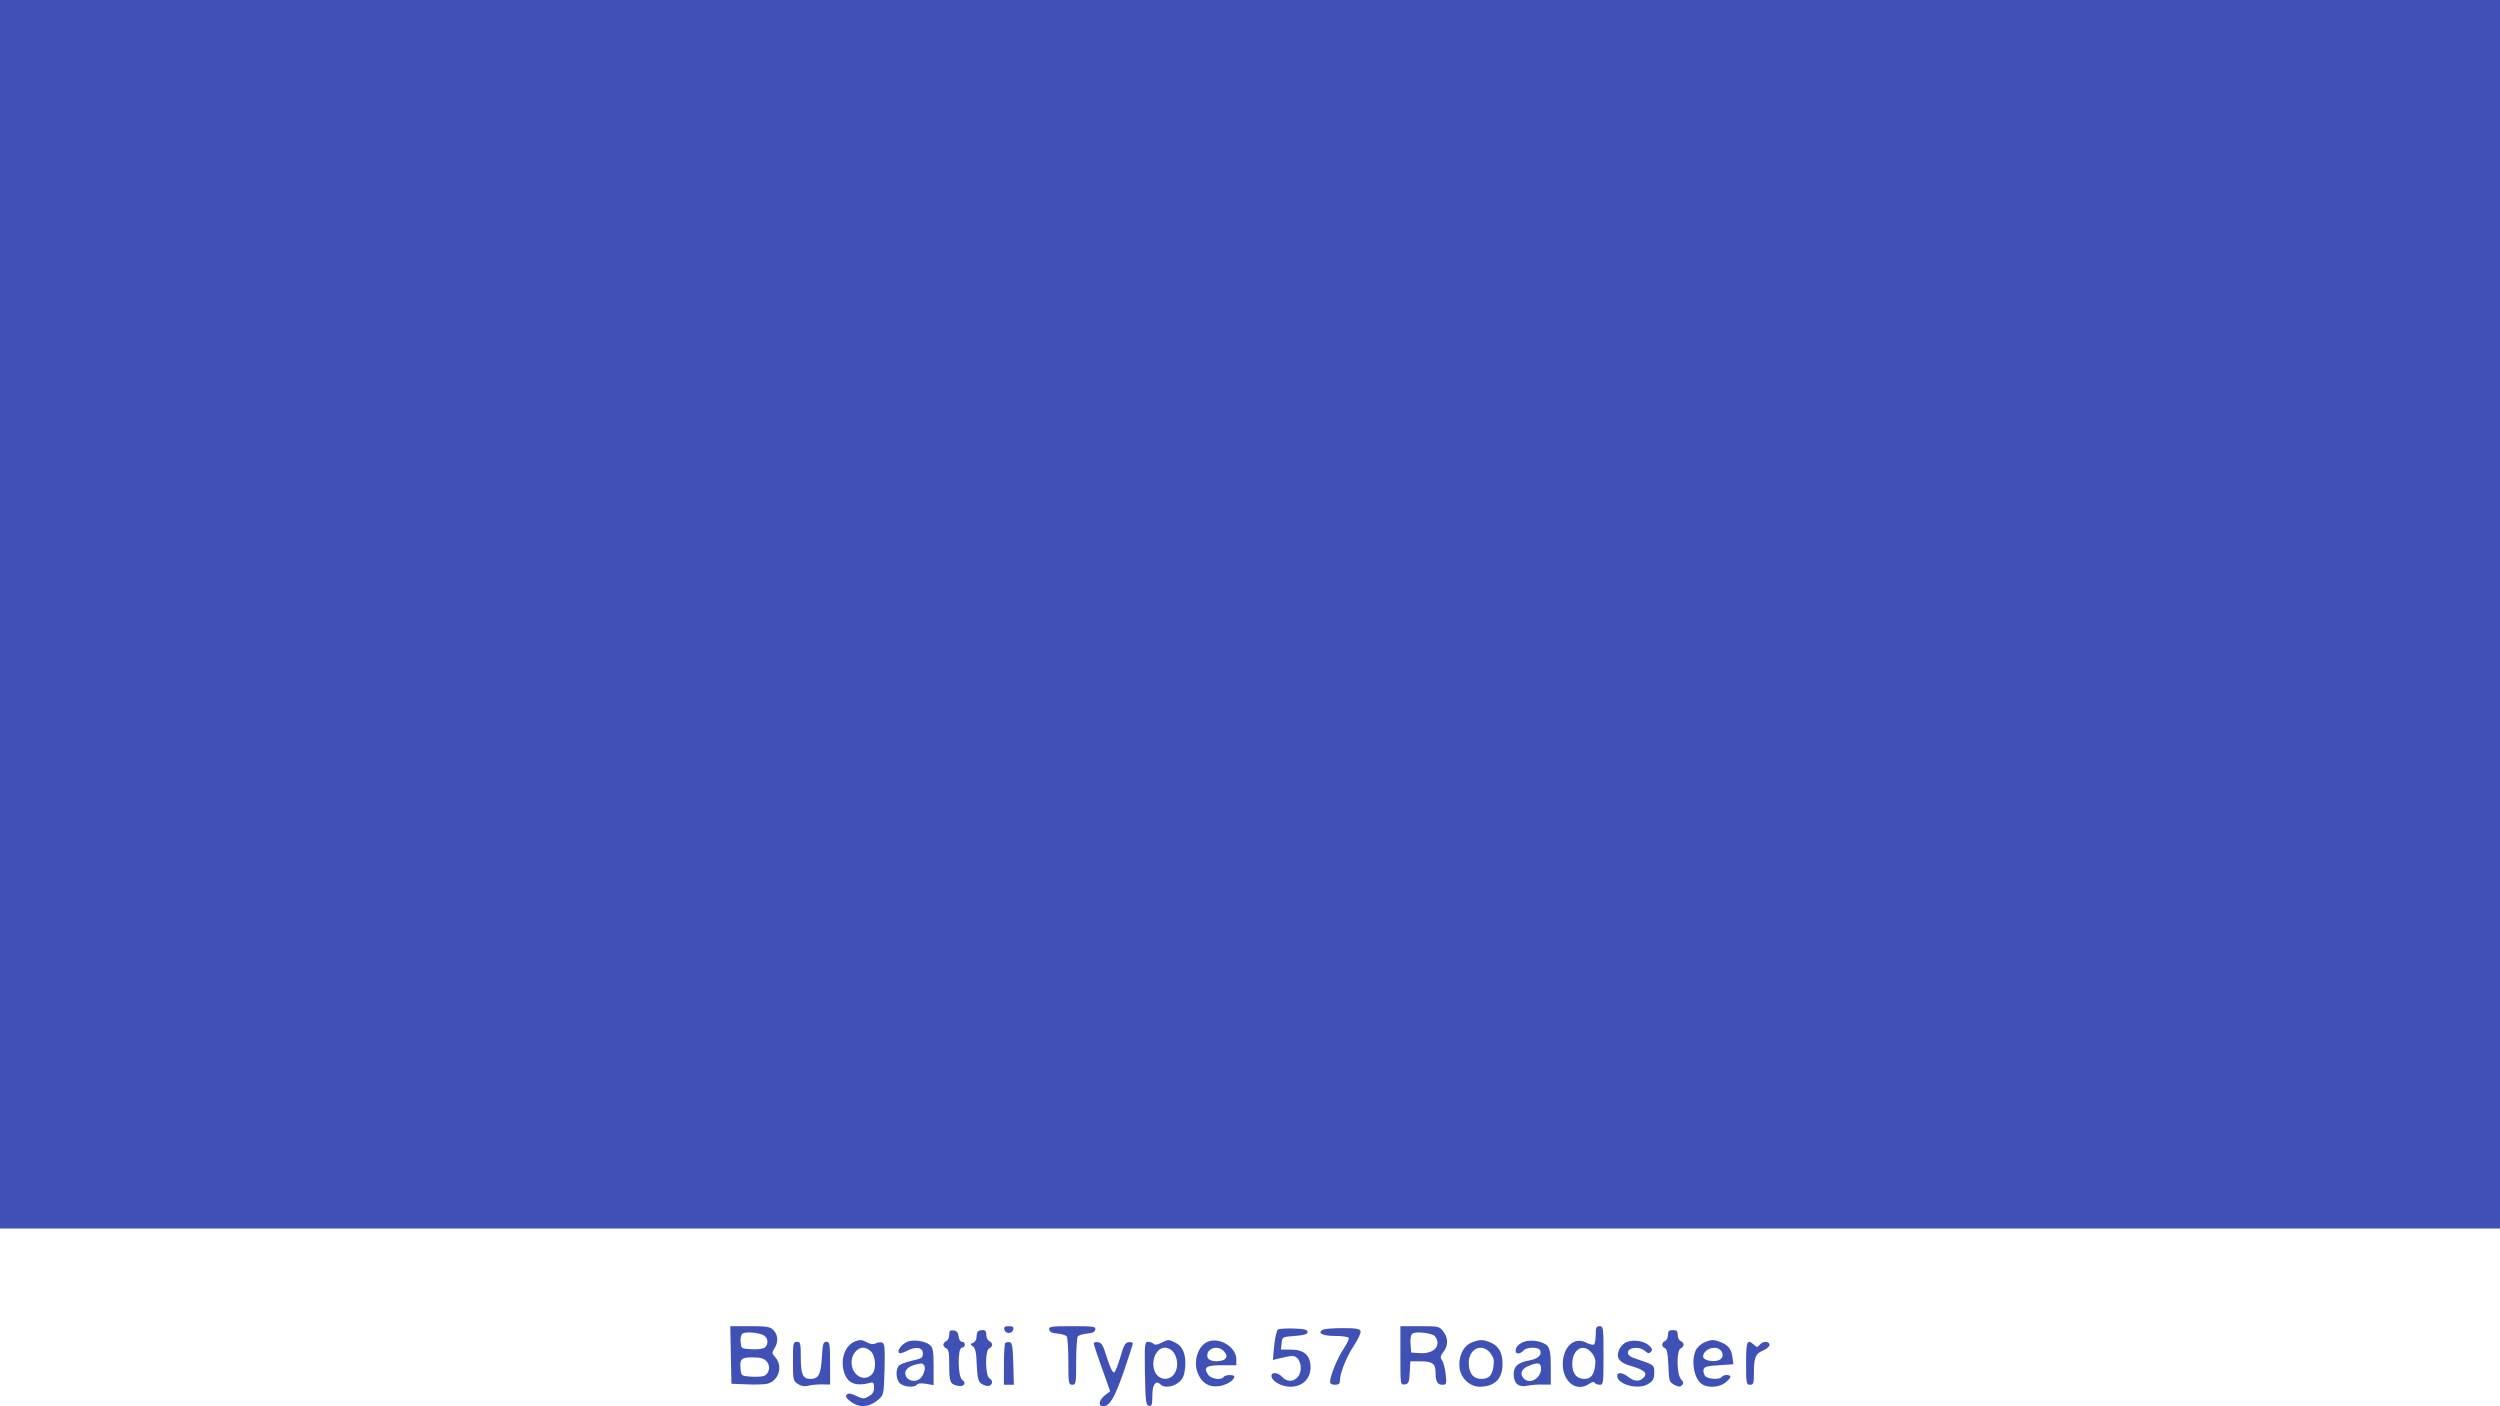 <?xml version="1.0" standalone="no"?>
<!DOCTYPE svg PUBLIC "-//W3C//DTD SVG 20010904//EN"
 "http://www.w3.org/TR/2001/REC-SVG-20010904/DTD/svg10.dtd">
<svg version="1.0" xmlns="http://www.w3.org/2000/svg"
 width="1280pt" height="720pt" viewBox="0 0 1280 720"
 preserveAspectRatio="xMidYMid meet">
<g transform="translate(0,720) scale(0.1,-0.1)"
fill="#3f51b5" stroke="none">
<path d="M0 4055 l0 -3145 6400 0 6400 0 0 3145 0 3145 -6400 0 -6400 0 0
-3145z"/>
<path d="M3742 263 l3 -148 80 -3 c44 -2 90 0 103 3 59 15 82 89 42 135 -18
21 -19 25 -5 46 21 32 19 70 -5 94 -17 17 -33 20 -120 20 l-101 0 3 -147z
m173 97 c19 -16 19 -44 1 -59 -8 -7 -37 -11 -68 -9 -52 3 -53 3 -56 37 -2 20
2 38 10 43 17 12 94 4 113 -12z m10 -130 c23 -25 13 -68 -18 -76 -13 -3 -43
-4 -68 -2 -42 3 -44 5 -47 36 -5 55 2 62 61 62 41 0 58 -5 72 -20z"/>
<path d="M5142 393 c2 -10 12 -18 23 -18 11 0 21 8 23 18 3 13 -3 17 -23 17
-20 0 -26 -4 -23 -17z"/>
<path d="M5372 393 c2 -13 15 -19 43 -21 22 -2 43 -9 47 -15 4 -7 8 -65 8
-129 0 -111 1 -118 20 -118 19 0 20 7 20 118 0 64 4 122 8 129 4 6 25 13 47
15 28 2 41 8 43 21 3 15 -8 17 -118 17 -110 0 -121 -2 -118 -17z"/>
<path d="M7170 259 c0 -150 0 -150 23 -147 19 3 22 10 25 61 l3 57 52 0 c61 0
77 -12 77 -56 0 -47 9 -64 35 -64 21 0 22 3 17 53 -3 28 -11 61 -18 71 -11 16
-10 23 6 44 26 32 25 73 -1 106 -20 25 -24 26 -120 26 l-99 0 0 -151z m175
101 c8 -7 15 -23 15 -36 0 -34 -39 -56 -92 -52 l-43 3 -3 44 c-2 28 1 47 10
53 17 12 94 4 113 -12z"/>
<path d="M8170 366 c0 -25 -4 -47 -9 -50 -5 -3 -23 1 -40 10 -57 29 -111 -14
-119 -94 -9 -100 66 -165 135 -117 14 10 24 12 28 5 3 -5 15 -10 26 -10 18 0
19 8 19 150 0 143 -1 150 -20 150 -17 0 -20 -7 -20 -44z m-20 -93 c17 -22 21
-37 17 -66 -7 -48 -22 -67 -55 -67 -40 0 -62 27 -62 77 0 76 58 109 100 56z"/>
<path d="M6543 393 c-6 -5 -15 -41 -19 -82 l-7 -74 29 7 c71 17 81 18 97 1 10
-9 17 -31 17 -49 0 -59 -58 -87 -95 -46 -21 23 -55 27 -55 6 0 -27 50 -56 97
-56 61 0 103 40 103 100 0 60 -33 90 -100 90 l-51 0 3 33 c3 32 3 32 68 37 49
4 65 9 65 20 0 12 -16 16 -70 18 -38 1 -75 -1 -82 -5z"/>
<path d="M6771 391 c-27 -17 1 -31 64 -31 35 0 67 -4 70 -10 3 -5 -8 -30 -26
-56 -30 -45 -69 -138 -69 -169 0 -9 9 -15 25 -15 18 0 25 5 25 18 0 41 33 123
71 181 23 34 38 68 35 76 -4 12 -25 15 -93 15 -48 0 -94 -4 -102 -9z"/>
<path d="M4860 365 c0 -14 -7 -28 -15 -31 -8 -4 -15 -12 -15 -19 0 -7 7 -15
15 -19 12 -4 15 -23 15 -83 0 -88 4 -99 42 -108 32 -8 49 12 25 30 -24 17 -25
165 -2 165 8 0 15 7 15 15 0 8 -6 15 -14 15 -9 0 -16 12 -18 28 -2 19 -9 28
-25 30 -19 3 -23 -1 -23 -23z"/>
<path d="M5007 383 c-4 -3 -7 -16 -7 -29 0 -12 -8 -25 -17 -29 -17 -6 -17 -7
-2 -18 13 -9 18 -33 20 -94 4 -85 9 -96 47 -108 28 -8 44 22 19 37 -23 13 -25
146 -2 154 8 4 15 12 15 19 0 7 -7 15 -15 19 -8 3 -15 17 -15 31 0 18 -5 25
-18 25 -10 0 -22 -3 -25 -7z"/>
<path d="M8540 365 c0 -14 -7 -28 -15 -31 -19 -8 -19 -30 0 -37 10 -5 15 -27
17 -89 3 -78 4 -83 30 -98 21 -11 30 -12 39 -3 10 10 9 17 -4 31 -23 25 -24
150 -2 158 8 4 15 12 15 19 0 7 -7 15 -15 19 -8 3 -15 17 -15 31 0 20 -5 25
-25 25 -20 0 -25 -5 -25 -25z"/>
<path d="M4380 333 c-51 -19 -78 -87 -60 -153 17 -63 60 -81 140 -59 11 3 15
-4 15 -26 0 -21 -7 -33 -27 -44 -24 -14 -30 -14 -64 2 -27 13 -40 15 -48 7 -8
-8 -5 -17 13 -31 47 -39 99 -37 148 5 28 24 28 26 32 155 2 111 1 132 -12 137
-9 3 -23 1 -33 -4 -11 -6 -25 -5 -43 4 -28 15 -37 16 -61 7z m80 -53 c23 -23
27 -87 8 -112 -39 -49 -108 -12 -108 57 0 39 28 75 60 75 11 0 29 -9 40 -20z"/>
<path d="M4641 328 c-29 -15 -48 -44 -38 -55 4 -4 23 1 41 11 46 24 81 18 81
-14 0 -22 -6 -26 -53 -36 -29 -7 -59 -17 -67 -24 -21 -17 -19 -73 3 -93 21
-19 77 -23 87 -6 4 6 22 8 46 4 l39 -7 0 95 c0 77 -3 97 -18 110 -25 22 -92
31 -121 15z m93 -124 c6 -16 -9 -54 -28 -66 -21 -15 -55 -8 -66 13 -18 33 13
60 76 68 7 0 15 -6 18 -15z"/>
<path d="M5946 325 c-20 -11 -33 -12 -40 -5 -5 5 -18 10 -28 10 -17 0 -18 -11
-16 -162 3 -146 5 -163 21 -166 14 -3 17 5 17 53 0 58 18 81 43 56 18 -18 64
-13 93 12 21 18 28 35 32 75 6 64 -11 108 -49 127 -35 18 -37 18 -73 0z m57
-42 c24 -27 31 -70 17 -103 -22 -54 -90 -52 -109 2 -19 54 10 118 54 118 12 0
29 -8 38 -17z"/>
<path d="M6183 330 c-50 -21 -75 -102 -50 -162 21 -50 57 -72 108 -65 38 5 79
30 79 49 0 11 -48 10 -55 -2 -11 -18 -63 -11 -79 11 -26 38 -11 49 70 49 l74
0 0 30 c0 63 -86 116 -147 90z m81 -46 c23 -22 20 -43 -8 -50 -37 -9 -70 -1
-74 19 -8 41 50 63 82 31z"/>
<path d="M7532 325 c-42 -18 -66 -73 -59 -130 7 -52 53 -95 102 -95 77 0 118
40 118 116 0 56 -17 89 -58 109 -40 18 -60 18 -103 0z m98 -52 c17 -22 21 -37
17 -66 -7 -50 -23 -67 -63 -67 -41 0 -64 29 -64 82 0 73 68 104 110 51z"/>
<path d="M7800 329 c-26 -11 -40 -26 -40 -46 0 -18 25 -16 40 2 16 20 79 20
86 0 9 -23 -12 -42 -54 -50 -59 -10 -82 -30 -82 -70 0 -48 24 -69 69 -60 20 4
55 7 79 6 l42 0 0 88 c0 70 -4 93 -17 110 -21 24 -87 35 -123 20z m90 -136 c0
-50 -56 -83 -88 -51 -22 22 -13 48 21 63 50 22 67 19 67 -12z"/>
<path d="M8329 329 c-15 -5 -32 -23 -39 -39 -18 -43 0 -67 64 -85 66 -19 83
-36 61 -59 -22 -21 -47 -20 -78 4 -29 23 -57 26 -57 6 0 -43 101 -72 153 -45
30 16 37 28 37 65 0 35 -4 37 -85 64 -38 12 -50 21 -50 35 0 27 59 33 86 9 15
-14 22 -15 31 -6 10 10 8 17 -8 32 -24 24 -79 33 -115 19z"/>
<path d="M8725 326 c-17 -7 -36 -25 -43 -40 -26 -59 -7 -152 37 -176 32 -17
86 -12 115 11 14 11 26 25 26 30 0 12 -37 12 -45 -1 -9 -15 -71 -12 -85 5 -6
8 -10 22 -8 32 3 15 16 19 78 23 l75 5 -4 30 c-5 45 -19 65 -56 81 -41 17 -51
17 -90 0z m83 -38 c20 -20 14 -47 -13 -54 -33 -8 -75 3 -75 20 0 37 62 60 88
34z"/>
<path d="M4060 230 c0 -95 1 -100 25 -116 17 -11 34 -14 53 -9 15 4 46 7 70 7
l42 -1 0 109 c0 101 -2 110 -19 110 -16 0 -19 -10 -23 -79 -5 -89 -17 -111
-59 -111 -39 0 -49 24 -49 114 0 69 -2 76 -20 76 -19 0 -20 -7 -20 -100z"/>
<path d="M5147 324 c-4 -4 -7 -54 -7 -111 l0 -103 25 0 26 0 -3 107 c-2 88 -6
108 -18 111 -9 1 -19 0 -23 -4z"/>
<path d="M5600 322 c0 -6 19 -63 42 -127 l42 -118 -27 -21 c-31 -25 -36 -56
-9 -56 34 0 59 44 106 178 25 74 46 138 46 143 0 6 -10 9 -22 7 -17 -2 -25
-17 -42 -77 -12 -41 -26 -76 -32 -78 -7 -2 -22 29 -36 74 -19 64 -28 79 -46
81 -12 2 -22 -1 -22 -6z"/>
<path d="M8940 220 c0 -103 1 -110 20 -110 18 0 20 7 20 58 0 82 8 101 46 117
19 8 34 21 34 29 0 20 -34 21 -50 1 -12 -14 -15 -14 -30 0 -35 31 -40 19 -40
-95z"/>
</g>
</svg>
